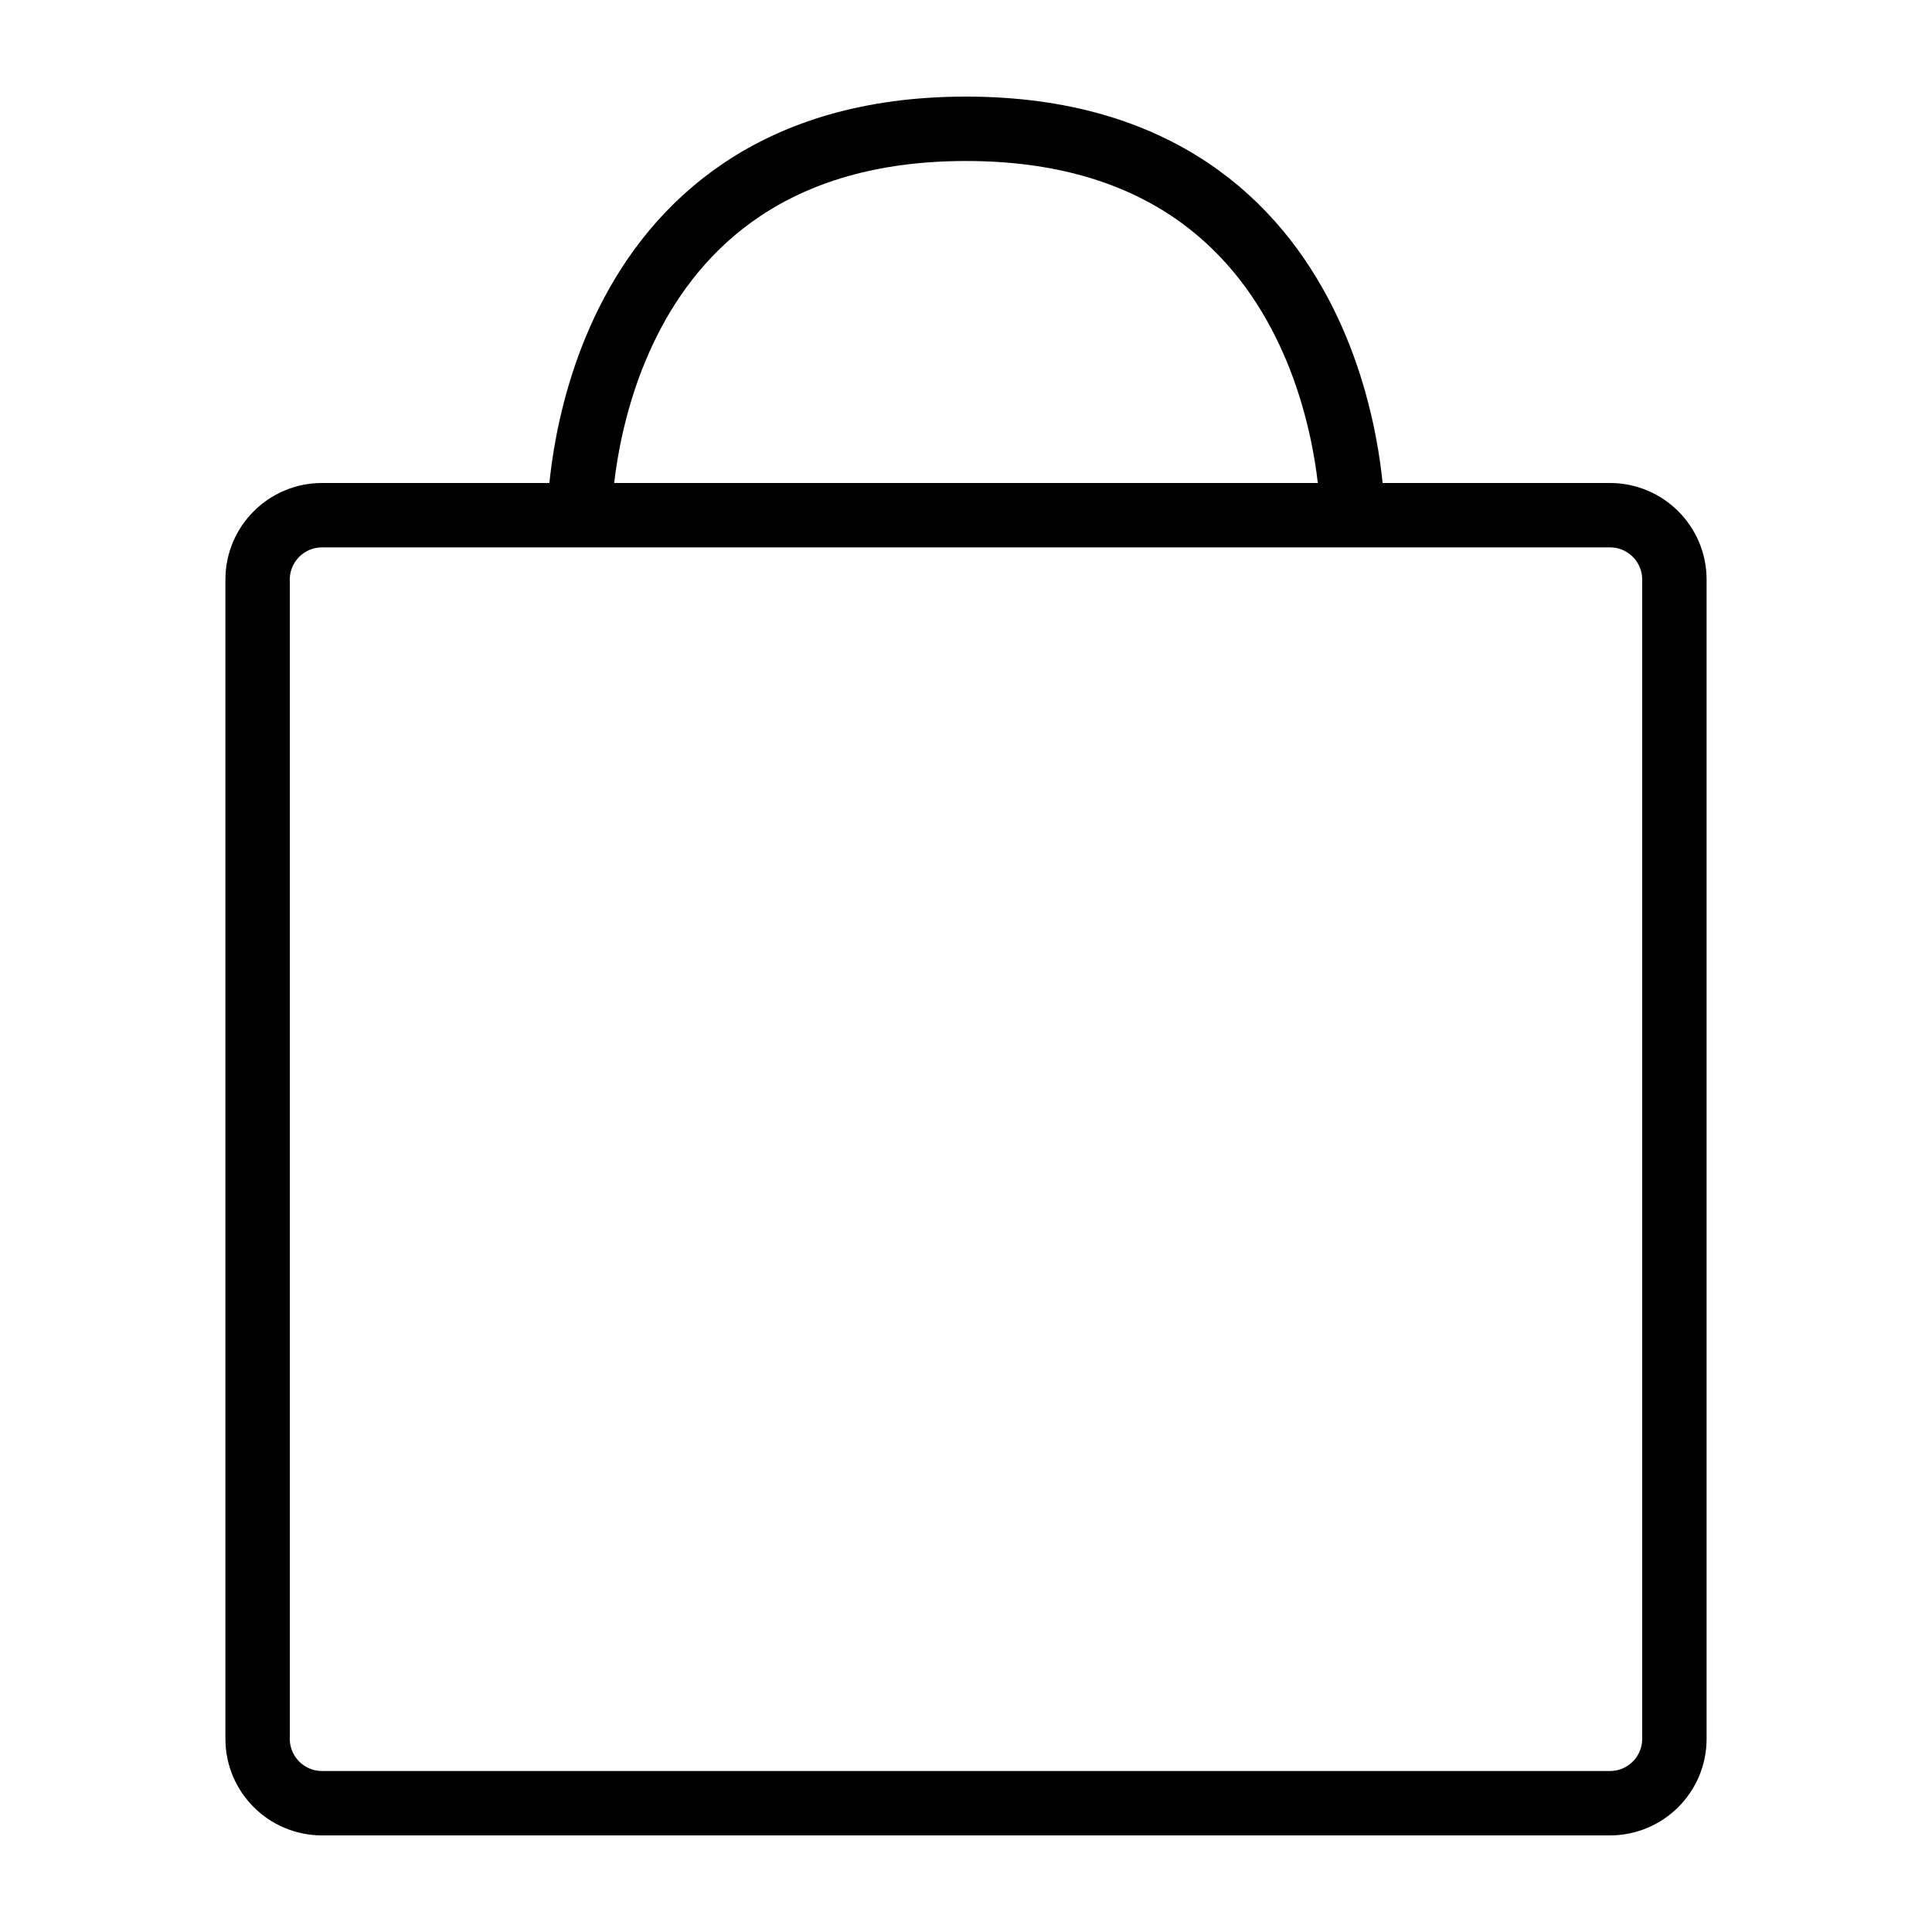 <?xml version="1.0" encoding="UTF-8"?> <svg xmlns="http://www.w3.org/2000/svg" width="30" height="30" viewBox="0 0 30 30" fill="none"> <path d="M9 8C9 8 9 2 15 2C21 2 21 8 21 8M26 9V27C26 27.552 25.552 28 25 28H5C4.448 28 4 27.552 4 27V9C4 8.448 4.448 8 5 8H25C25.552 8 26 8.448 26 9Z" stroke="black" stroke-linecap="round" stroke-linejoin="round"></path> </svg> 
